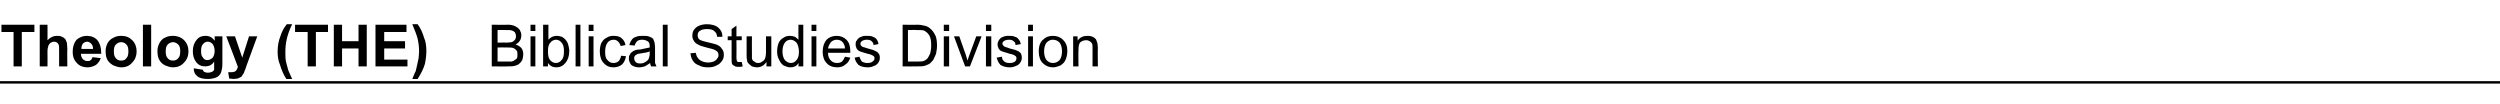 <?xml version="1.0" standalone="no"?>
<!DOCTYPE svg PUBLIC "-//W3C//DTD SVG 1.1//EN" "http://www.w3.org/Graphics/SVG/1.1/DTD/svg11.dtd">
<svg xmlns="http://www.w3.org/2000/svg" version="1.1" width="516px" height="21.5px" viewBox="0 -5 516 21.5" style="top:-5px">
  <desc>Theology (THE) Biblical Studies Division</desc>
  <defs/>
  <g class="svg-textframe-paragraphrules">
    <line class="svg-paragraph-rulebelow" y1="12" y2="12" x1="0" x2="516" stroke="#000" stroke-width="0.5"/>
  </g>
  <g id="Polygon27295">
    <path d="M 2.8 8.7 L 2.8 1.6 L 0.3 1.6 L 0.3 0.1 L 7.1 0.1 L 7.1 1.6 L 4.5 1.6 L 4.5 8.7 L 2.8 8.7 Z M 9.8 0.1 C 9.8 0.1 9.83 3.3 9.8 3.3 C 10.4 2.7 11 2.4 11.7 2.4 C 12.1 2.4 12.5 2.4 12.8 2.6 C 13.1 2.7 13.3 2.9 13.5 3.1 C 13.6 3.3 13.7 3.6 13.8 3.8 C 13.8 4.1 13.9 4.5 13.9 5.1 C 13.85 5.09 13.9 8.7 13.9 8.7 L 12.2 8.7 C 12.2 8.7 12.21 5.45 12.2 5.4 C 12.2 4.8 12.2 4.4 12.1 4.2 C 12 4 11.9 3.9 11.8 3.8 C 11.6 3.7 11.4 3.6 11.2 3.6 C 10.9 3.6 10.7 3.7 10.5 3.8 C 10.2 4 10.1 4.2 10 4.4 C 9.9 4.7 9.8 5.1 9.8 5.6 C 9.83 5.62 9.8 8.7 9.8 8.7 L 8.2 8.7 L 8.2 0.1 L 9.8 0.1 Z M 19.1 6.8 C 19.1 6.8 20.8 7 20.8 7 C 20.6 7.6 20.2 8.1 19.8 8.4 C 19.3 8.7 18.7 8.9 18.1 8.9 C 17 8.9 16.2 8.5 15.7 7.8 C 15.2 7.3 15 6.5 15 5.7 C 15 4.6 15.3 3.8 15.8 3.2 C 16.4 2.7 17.1 2.4 17.9 2.4 C 18.8 2.4 19.6 2.7 20.1 3.3 C 20.6 3.9 20.9 4.8 20.9 6.1 C 20.9 6.1 16.7 6.1 16.7 6.1 C 16.7 6.6 16.9 7 17.1 7.2 C 17.4 7.5 17.7 7.6 18.1 7.6 C 18.3 7.6 18.6 7.6 18.7 7.4 C 18.9 7.3 19 7.1 19.1 6.8 Z M 19.2 5.1 C 19.2 4.6 19.1 4.3 18.8 4 C 18.6 3.8 18.3 3.6 18 3.6 C 17.6 3.6 17.3 3.8 17.1 4 C 16.9 4.3 16.8 4.6 16.8 5.1 C 16.8 5.1 19.2 5.1 19.2 5.1 Z M 21.8 5.5 C 21.8 5 21.9 4.5 22.2 3.9 C 22.5 3.4 22.9 3 23.4 2.8 C 23.9 2.5 24.4 2.4 25 2.4 C 26 2.4 26.7 2.7 27.3 3.3 C 27.9 3.9 28.2 4.7 28.2 5.6 C 28.2 6.5 27.9 7.3 27.3 7.9 C 26.7 8.6 26 8.9 25 8.9 C 24.5 8.9 23.9 8.7 23.4 8.5 C 22.9 8.2 22.5 7.9 22.2 7.4 C 21.9 6.9 21.8 6.3 21.8 5.5 Z M 23.5 5.6 C 23.5 6.2 23.6 6.7 23.9 7 C 24.2 7.4 24.6 7.5 25 7.5 C 25.5 7.5 25.8 7.4 26.1 7 C 26.4 6.7 26.5 6.2 26.5 5.6 C 26.5 5 26.4 4.5 26.1 4.2 C 25.8 3.9 25.5 3.7 25 3.7 C 24.6 3.7 24.2 3.9 23.9 4.2 C 23.6 4.5 23.5 5 23.5 5.6 Z M 29.5 8.7 L 29.5 0.1 L 31.2 0.1 L 31.2 8.7 L 29.5 8.7 Z M 32.5 5.5 C 32.5 5 32.6 4.5 32.9 3.9 C 33.2 3.4 33.5 3 34 2.8 C 34.5 2.5 35.1 2.4 35.7 2.4 C 36.6 2.4 37.4 2.7 38 3.3 C 38.6 3.9 38.9 4.7 38.9 5.6 C 38.9 6.5 38.6 7.3 38 7.9 C 37.4 8.6 36.6 8.9 35.7 8.9 C 35.1 8.9 34.6 8.7 34.1 8.5 C 33.5 8.2 33.2 7.9 32.9 7.4 C 32.6 6.9 32.5 6.3 32.5 5.5 Z M 34.2 5.6 C 34.2 6.2 34.3 6.7 34.6 7 C 34.9 7.4 35.3 7.5 35.7 7.5 C 36.1 7.5 36.5 7.4 36.8 7 C 37.1 6.7 37.2 6.2 37.2 5.6 C 37.2 5 37.1 4.5 36.8 4.2 C 36.5 3.9 36.1 3.7 35.7 3.7 C 35.3 3.7 34.9 3.9 34.6 4.2 C 34.3 4.5 34.2 5 34.2 5.6 Z M 40 9.3 C 40 9.3 40 9.2 40 9.1 C 40 9.1 41.9 9.4 41.9 9.4 C 41.9 9.6 42 9.7 42.1 9.8 C 42.3 9.9 42.5 10 42.9 10 C 43.3 10 43.6 9.9 43.8 9.8 C 44 9.7 44.1 9.6 44.2 9.4 C 44.2 9.3 44.2 9 44.2 8.6 C 44.2 8.6 44.2 7.7 44.2 7.7 C 43.8 8.4 43.1 8.7 42.4 8.7 C 41.5 8.7 40.9 8.4 40.4 7.7 C 40 7.1 39.8 6.4 39.8 5.6 C 39.8 4.5 40.1 3.8 40.6 3.2 C 41.1 2.6 41.7 2.4 42.4 2.4 C 43.2 2.4 43.8 2.7 44.3 3.4 C 44.35 3.39 44.3 2.5 44.3 2.5 L 45.9 2.5 C 45.9 2.5 45.89 8.1 45.9 8.1 C 45.9 8.8 45.8 9.4 45.7 9.7 C 45.6 10.1 45.4 10.4 45.2 10.6 C 45 10.8 44.7 11 44.3 11.1 C 44 11.2 43.5 11.3 42.9 11.3 C 41.9 11.3 41.1 11.1 40.7 10.7 C 40.3 10.4 40 9.9 40 9.3 C 40 9.3 40 9.3 40 9.3 Z M 41.5 5.5 C 41.5 6.2 41.6 6.6 41.9 6.9 C 42.1 7.3 42.5 7.4 42.8 7.4 C 43.2 7.4 43.6 7.2 43.9 6.9 C 44.1 6.6 44.3 6.2 44.3 5.5 C 44.3 4.9 44.1 4.4 43.9 4.1 C 43.6 3.8 43.3 3.6 42.9 3.6 C 42.5 3.6 42.1 3.8 41.9 4.1 C 41.6 4.4 41.5 4.9 41.5 5.5 Z M 46.7 2.5 L 48.5 2.5 L 50 6.9 L 51.4 2.5 L 53.1 2.5 L 50.9 8.5 C 50.9 8.5 50.55 9.59 50.5 9.6 C 50.4 9.9 50.3 10.2 50.1 10.4 C 50 10.6 49.9 10.8 49.7 10.9 C 49.5 11 49.3 11.1 49.1 11.2 C 48.8 11.2 48.5 11.3 48.2 11.3 C 47.9 11.3 47.6 11.2 47.3 11.2 C 47.3 11.2 47.1 9.9 47.1 9.9 C 47.4 9.9 47.6 9.9 47.8 9.9 C 48.2 9.9 48.5 9.8 48.7 9.6 C 48.9 9.4 49 9.1 49.1 8.8 C 49.11 8.75 46.7 2.5 46.7 2.5 Z M 59.5 9.5 C 59.7 9.9 59.9 10.5 60.3 11.3 C 60.3 11.3 59.1 11.3 59.1 11.3 C 58.5 10.4 58.1 9.4 57.8 8.4 C 57.4 7.5 57.3 6.5 57.3 5.6 C 57.3 4.5 57.5 3.4 57.9 2.4 C 58.2 1.5 58.6 0.7 59.2 0 C 59.2 0 60.3 0 60.3 0 C 59.7 1.2 59.4 2.2 59.2 3 C 59 3.9 58.9 4.7 58.9 5.7 C 58.9 6.3 58.9 7 59 7.6 C 59.2 8.3 59.3 8.9 59.5 9.5 C 59.5 9.5 59.5 9.5 59.5 9.5 Z M 63.5 8.7 L 63.5 1.6 L 60.9 1.6 L 60.9 0.1 L 67.7 0.1 L 67.7 1.6 L 65.2 1.6 L 65.2 8.7 L 63.5 8.7 Z M 68.9 8.7 L 68.9 0.1 L 70.6 0.1 L 70.6 3.5 L 74 3.5 L 74 0.1 L 75.7 0.1 L 75.7 8.7 L 74 8.7 L 74 5 L 70.6 5 L 70.6 8.7 L 68.9 8.7 Z M 77.5 8.7 L 77.5 0.1 L 83.9 0.1 L 83.9 1.6 L 79.3 1.6 L 79.3 3.5 L 83.6 3.5 L 83.6 5 L 79.3 5 L 79.3 7.3 L 84.1 7.3 L 84.1 8.7 L 77.5 8.7 Z M 85.1 11.3 C 85.4 10.6 85.6 10 85.8 9.7 C 85.9 9.3 86 8.9 86.1 8.4 C 86.2 7.9 86.3 7.4 86.4 7 C 86.4 6.6 86.5 6.1 86.5 5.7 C 86.5 4.7 86.4 3.9 86.2 3 C 86 2.2 85.6 1.2 85.1 0 C 85.1 0 86.2 0 86.2 0 C 86.8 0.8 87.2 1.7 87.5 2.7 C 87.9 3.6 88 4.6 88 5.5 C 88 6.4 87.9 7.2 87.7 8.2 C 87.4 9.2 86.9 10.2 86.2 11.3 C 86.2 11.3 85.1 11.3 85.1 11.3 Z M 101.5 8.7 L 101.5 0.1 C 101.5 0.1 104.76 0.15 104.8 0.1 C 105.4 0.1 105.9 0.2 106.3 0.4 C 106.7 0.6 107 0.8 107.3 1.2 C 107.5 1.6 107.6 1.9 107.6 2.3 C 107.6 2.7 107.5 3.1 107.3 3.4 C 107.1 3.7 106.8 4 106.4 4.2 C 106.9 4.3 107.3 4.6 107.6 4.9 C 107.9 5.3 108 5.7 108 6.2 C 108 6.6 107.9 7 107.8 7.4 C 107.6 7.7 107.4 8 107.1 8.2 C 106.9 8.4 106.6 8.5 106.2 8.6 C 105.8 8.7 105.4 8.7 104.8 8.7 C 104.81 8.74 101.5 8.7 101.5 8.7 Z M 102.7 3.8 C 102.7 3.8 104.53 3.76 104.5 3.8 C 105 3.8 105.4 3.7 105.6 3.7 C 105.9 3.6 106.1 3.4 106.3 3.2 C 106.4 3 106.5 2.8 106.5 2.5 C 106.5 2.2 106.4 1.9 106.3 1.7 C 106.1 1.5 106 1.4 105.7 1.3 C 105.4 1.2 105 1.2 104.4 1.2 C 104.39 1.16 102.7 1.2 102.7 1.2 L 102.7 3.8 Z M 102.7 7.7 C 102.7 7.7 104.81 7.72 104.8 7.7 C 105.2 7.7 105.4 7.7 105.6 7.7 C 105.8 7.6 106.1 7.6 106.2 7.4 C 106.4 7.3 106.6 7.2 106.7 7 C 106.8 6.8 106.8 6.5 106.8 6.2 C 106.8 5.9 106.8 5.6 106.6 5.4 C 106.4 5.2 106.2 5 105.9 4.9 C 105.6 4.8 105.2 4.8 104.7 4.8 C 104.66 4.77 102.7 4.8 102.7 4.8 L 102.7 7.7 Z M 109.5 1.4 L 109.5 0.1 L 110.5 0.1 L 110.5 1.4 L 109.5 1.4 Z M 109.5 8.7 L 109.5 2.5 L 110.5 2.5 L 110.5 8.7 L 109.5 8.7 Z M 113.1 8.7 L 112.1 8.7 L 112.1 0.1 L 113.2 0.1 C 113.2 0.1 113.17 3.21 113.2 3.2 C 113.6 2.7 114.2 2.4 114.9 2.4 C 115.3 2.4 115.6 2.5 116 2.6 C 116.3 2.8 116.6 3 116.8 3.3 C 117 3.5 117.2 3.9 117.3 4.3 C 117.4 4.7 117.5 5.1 117.5 5.5 C 117.5 6.6 117.2 7.4 116.7 8 C 116.2 8.6 115.6 8.9 114.8 8.9 C 114.1 8.9 113.5 8.6 113.1 8 C 113.09 7.96 113.1 8.7 113.1 8.7 Z M 113.1 5.6 C 113.1 6.3 113.2 6.9 113.4 7.2 C 113.7 7.7 114.2 8 114.7 8 C 115.2 8 115.6 7.8 115.9 7.4 C 116.3 7 116.4 6.4 116.4 5.6 C 116.4 4.8 116.3 4.2 115.9 3.8 C 115.6 3.4 115.2 3.2 114.8 3.2 C 114.3 3.2 113.9 3.4 113.6 3.8 C 113.2 4.2 113.1 4.8 113.1 5.6 Z M 118.8 8.7 L 118.8 0.1 L 119.8 0.1 L 119.8 8.7 L 118.8 8.7 Z M 121.5 1.4 L 121.5 0.1 L 122.5 0.1 L 122.5 1.4 L 121.5 1.4 Z M 121.5 8.7 L 121.5 2.5 L 122.5 2.5 L 122.5 8.7 L 121.5 8.7 Z M 128.2 6.5 C 128.2 6.5 129.2 6.6 129.2 6.6 C 129.1 7.3 128.8 7.9 128.4 8.3 C 127.9 8.7 127.3 8.9 126.6 8.9 C 125.8 8.9 125.1 8.6 124.6 8 C 124.1 7.5 123.8 6.7 123.8 5.6 C 123.8 5 123.9 4.4 124.1 3.9 C 124.4 3.4 124.7 3 125.2 2.8 C 125.6 2.5 126.1 2.4 126.6 2.4 C 127.3 2.4 127.9 2.5 128.3 2.9 C 128.7 3.2 129 3.7 129.1 4.3 C 129.1 4.3 128.1 4.5 128.1 4.5 C 128 4.1 127.8 3.8 127.6 3.6 C 127.3 3.3 127 3.2 126.7 3.2 C 126.1 3.2 125.7 3.4 125.4 3.8 C 125.1 4.2 124.9 4.8 124.9 5.6 C 124.9 6.5 125 7.1 125.4 7.4 C 125.7 7.8 126.1 8 126.6 8 C 127 8 127.4 7.9 127.7 7.6 C 127.9 7.4 128.1 7 128.2 6.5 Z M 134.4 8.7 C 134.3 8.5 134.2 8.3 134.2 8 C 133.8 8.3 133.4 8.5 133.1 8.7 C 132.7 8.8 132.3 8.9 131.9 8.9 C 131.2 8.9 130.7 8.7 130.3 8.4 C 130 8 129.8 7.6 129.8 7.1 C 129.8 6.8 129.8 6.5 130 6.3 C 130.1 6 130.3 5.8 130.5 5.7 C 130.7 5.5 131 5.4 131.3 5.3 C 131.5 5.3 131.8 5.2 132.2 5.2 C 133.1 5 133.7 4.9 134.1 4.8 C 134.1 4.6 134.1 4.6 134.1 4.5 C 134.1 4.1 134 3.8 133.8 3.6 C 133.5 3.4 133.1 3.2 132.6 3.2 C 132.1 3.2 131.7 3.3 131.5 3.5 C 131.3 3.7 131.1 4 131 4.4 C 131 4.4 129.9 4.3 129.9 4.3 C 130 3.8 130.2 3.5 130.4 3.2 C 130.6 2.9 130.9 2.7 131.3 2.6 C 131.7 2.4 132.2 2.4 132.8 2.4 C 133.3 2.4 133.7 2.4 134.1 2.6 C 134.4 2.7 134.6 2.8 134.8 3 C 134.9 3.2 135 3.5 135.1 3.8 C 135.1 3.9 135.2 4.3 135.2 4.7 C 135.2 4.7 135.2 6.1 135.2 6.1 C 135.2 7.1 135.2 7.7 135.2 8 C 135.3 8.2 135.4 8.5 135.5 8.7 C 135.5 8.74 134.4 8.7 134.4 8.7 C 134.4 8.7 134.4 8.74 134.4 8.7 Z M 134.1 5.6 C 133.7 5.8 133.1 5.9 132.4 6 C 131.9 6.1 131.6 6.1 131.5 6.2 C 131.3 6.3 131.1 6.4 131 6.6 C 130.9 6.7 130.9 6.9 130.9 7.1 C 130.9 7.3 131 7.6 131.2 7.8 C 131.4 8 131.7 8.1 132.1 8.1 C 132.6 8.1 132.9 8 133.2 7.8 C 133.5 7.6 133.8 7.4 133.9 7.1 C 134 6.8 134.1 6.5 134.1 6 C 134.1 6 134.1 5.6 134.1 5.6 Z M 136.8 8.7 L 136.8 0.1 L 137.8 0.1 L 137.8 8.7 L 136.8 8.7 Z M 142.5 6 C 142.5 6 143.6 5.9 143.6 5.9 C 143.7 6.3 143.8 6.7 144 6.9 C 144.2 7.2 144.4 7.4 144.8 7.6 C 145.2 7.8 145.7 7.9 146.2 7.9 C 146.6 7.9 147 7.8 147.3 7.7 C 147.6 7.5 147.9 7.4 148 7.1 C 148.2 6.9 148.3 6.7 148.3 6.4 C 148.3 6.1 148.2 5.9 148.1 5.7 C 147.9 5.5 147.6 5.3 147.3 5.2 C 147.1 5.1 146.5 5 145.8 4.8 C 145 4.6 144.4 4.4 144.1 4.2 C 143.7 4 143.4 3.8 143.2 3.4 C 143 3.1 142.9 2.8 142.9 2.4 C 142.9 1.9 143 1.5 143.2 1.2 C 143.5 0.8 143.8 0.5 144.3 0.3 C 144.8 0.1 145.3 0 145.9 0 C 146.5 0 147.1 0.1 147.6 0.3 C 148.1 0.5 148.4 0.8 148.7 1.2 C 149 1.6 149.1 2.1 149.1 2.6 C 149.1 2.6 148 2.6 148 2.6 C 148 2.1 147.8 1.7 147.4 1.4 C 147.1 1.1 146.6 1 145.9 1 C 145.3 1 144.8 1.1 144.4 1.4 C 144.1 1.6 144 1.9 144 2.3 C 144 2.6 144.1 2.9 144.3 3.1 C 144.5 3.3 145.1 3.5 146 3.7 C 146.9 3.9 147.6 4.1 147.9 4.2 C 148.4 4.4 148.8 4.7 149 5.1 C 149.3 5.4 149.4 5.8 149.4 6.3 C 149.4 6.8 149.3 7.2 149 7.6 C 148.7 8 148.4 8.3 147.9 8.5 C 147.4 8.8 146.8 8.9 146.2 8.9 C 145.4 8.9 144.8 8.8 144.3 8.5 C 143.7 8.3 143.3 8 143 7.5 C 142.7 7.1 142.6 6.6 142.5 6 Z M 152.6 7.8 C 152.8 7.8 152.9 7.8 153.1 7.8 C 153.1 7.8 153.3 8.7 153.3 8.7 C 153 8.8 152.7 8.8 152.5 8.8 C 152.1 8.8 151.8 8.8 151.6 8.6 C 151.4 8.5 151.2 8.4 151.1 8.2 C 151 8 151 7.5 151 6.9 C 151 6.91 151 3.3 151 3.3 L 150.2 3.3 L 150.2 2.5 L 151 2.5 L 151 1 L 152 0.3 L 152 2.5 L 153.1 2.5 L 153.1 3.3 L 152 3.3 C 152 3.3 152.04 6.97 152 7 C 152 7.3 152.1 7.5 152.1 7.6 C 152.1 7.6 152.2 7.7 152.3 7.8 C 152.4 7.8 152.5 7.8 152.6 7.8 C 152.6 7.8 152.6 7.8 152.6 7.8 Z M 158.2 8.7 C 158.2 8.7 158.21 7.82 158.2 7.8 C 157.7 8.5 157.1 8.9 156.2 8.9 C 155.9 8.9 155.5 8.8 155.2 8.7 C 154.9 8.5 154.7 8.3 154.5 8.1 C 154.3 7.9 154.2 7.7 154.2 7.4 C 154.1 7.1 154.1 6.8 154.1 6.4 C 154.11 6.37 154.1 2.5 154.1 2.5 L 155.2 2.5 C 155.2 2.5 155.17 5.96 155.2 6 C 155.2 6.5 155.2 6.9 155.2 7.1 C 155.3 7.4 155.4 7.6 155.7 7.7 C 155.9 7.9 156.1 8 156.5 8 C 156.8 8 157.1 7.9 157.3 7.7 C 157.6 7.6 157.8 7.3 157.9 7.1 C 158 6.8 158.1 6.4 158.1 5.8 C 158.1 5.85 158.1 2.5 158.1 2.5 L 159.2 2.5 L 159.2 8.7 L 158.2 8.7 Z M 164.8 8.7 C 164.8 8.7 164.85 7.95 164.8 8 C 164.5 8.6 163.9 8.9 163.1 8.9 C 162.6 8.9 162.2 8.7 161.7 8.5 C 161.3 8.2 161 7.8 160.8 7.3 C 160.5 6.8 160.4 6.3 160.4 5.6 C 160.4 5 160.5 4.4 160.7 3.9 C 160.9 3.4 161.3 3 161.7 2.8 C 162.1 2.5 162.5 2.4 163.1 2.4 C 163.4 2.4 163.8 2.5 164.1 2.6 C 164.4 2.8 164.6 3 164.8 3.2 C 164.78 3.23 164.8 0.1 164.8 0.1 L 165.8 0.1 L 165.8 8.7 L 164.8 8.7 Z M 161.5 5.6 C 161.5 6.4 161.7 7 162 7.4 C 162.4 7.8 162.8 8 163.2 8 C 163.7 8 164.1 7.8 164.4 7.4 C 164.7 7.1 164.9 6.5 164.9 5.7 C 164.9 4.9 164.7 4.2 164.4 3.8 C 164 3.4 163.6 3.2 163.2 3.2 C 162.7 3.2 162.3 3.4 162 3.8 C 161.7 4.2 161.5 4.8 161.5 5.6 Z M 167.5 1.4 L 167.5 0.1 L 168.5 0.1 L 168.5 1.4 L 167.5 1.4 Z M 167.5 8.7 L 167.5 2.5 L 168.5 2.5 L 168.5 8.7 L 167.5 8.7 Z M 174.4 6.7 C 174.4 6.7 175.5 6.9 175.5 6.9 C 175.3 7.5 175 8 174.5 8.3 C 174.1 8.7 173.5 8.9 172.8 8.9 C 171.9 8.9 171.1 8.6 170.6 8 C 170.1 7.5 169.8 6.7 169.8 5.7 C 169.8 4.6 170.1 3.8 170.6 3.2 C 171.1 2.7 171.8 2.4 172.7 2.4 C 173.5 2.4 174.2 2.7 174.7 3.2 C 175.3 3.8 175.5 4.6 175.5 5.6 C 175.5 5.7 175.5 5.8 175.5 5.9 C 175.5 5.9 170.9 5.9 170.9 5.9 C 170.9 6.6 171.1 7.1 171.5 7.5 C 171.8 7.8 172.2 8 172.8 8 C 173.2 8 173.5 7.9 173.8 7.7 C 174 7.5 174.2 7.2 174.4 6.7 Z M 170.9 5 C 170.9 5 174.4 5 174.4 5 C 174.4 4.5 174.2 4.1 174 3.8 C 173.7 3.4 173.3 3.2 172.7 3.2 C 172.2 3.2 171.8 3.4 171.5 3.7 C 171.2 4.1 171 4.5 170.9 5 Z M 176.4 6.9 C 176.4 6.9 177.4 6.7 177.4 6.7 C 177.5 7.1 177.7 7.5 177.9 7.7 C 178.2 7.9 178.6 8 179.1 8 C 179.5 8 179.9 7.9 180.1 7.7 C 180.4 7.5 180.5 7.3 180.5 7 C 180.5 6.8 180.4 6.6 180.2 6.5 C 180 6.4 179.7 6.2 179.1 6.1 C 178.3 5.9 177.8 5.7 177.5 5.6 C 177.2 5.5 177 5.3 176.8 5 C 176.7 4.7 176.6 4.5 176.6 4.2 C 176.6 3.9 176.6 3.6 176.8 3.4 C 176.9 3.2 177.1 3 177.3 2.8 C 177.5 2.7 177.7 2.6 178 2.5 C 178.2 2.4 178.5 2.4 178.9 2.4 C 179.4 2.4 179.8 2.4 180.2 2.6 C 180.5 2.7 180.8 2.9 181 3.2 C 181.1 3.4 181.3 3.7 181.3 4.1 C 181.3 4.1 180.3 4.3 180.3 4.3 C 180.3 3.9 180.1 3.7 179.9 3.5 C 179.7 3.3 179.4 3.2 178.9 3.2 C 178.5 3.2 178.1 3.3 177.9 3.5 C 177.7 3.6 177.6 3.8 177.6 4 C 177.6 4.2 177.6 4.3 177.7 4.4 C 177.8 4.5 177.9 4.6 178.1 4.7 C 178.2 4.7 178.5 4.8 179.1 5 C 179.8 5.2 180.3 5.3 180.6 5.5 C 180.9 5.6 181.2 5.8 181.3 6 C 181.5 6.2 181.6 6.5 181.6 6.9 C 181.6 7.3 181.5 7.6 181.3 7.9 C 181.1 8.2 180.8 8.5 180.4 8.6 C 180 8.8 179.6 8.9 179.1 8.9 C 178.3 8.9 177.6 8.7 177.2 8.4 C 176.8 8 176.5 7.5 176.4 6.9 Z M 186.3 8.7 L 186.3 0.1 C 186.3 0.1 189.25 0.15 189.3 0.1 C 189.9 0.1 190.4 0.2 190.8 0.3 C 191.3 0.4 191.7 0.6 192 0.9 C 192.5 1.3 192.8 1.8 193.1 2.4 C 193.3 2.9 193.4 3.6 193.4 4.4 C 193.4 5 193.3 5.6 193.2 6.1 C 193 6.6 192.8 7 192.6 7.4 C 192.3 7.7 192.1 8 191.8 8.2 C 191.5 8.3 191.2 8.5 190.8 8.6 C 190.4 8.7 189.9 8.7 189.4 8.7 C 189.39 8.74 186.3 8.7 186.3 8.7 Z M 187.4 7.7 C 187.4 7.7 189.26 7.72 189.3 7.7 C 189.8 7.7 190.3 7.7 190.6 7.6 C 190.9 7.5 191.2 7.3 191.4 7.1 C 191.6 6.8 191.8 6.5 192 6 C 192.1 5.6 192.2 5 192.2 4.4 C 192.2 3.5 192.1 2.8 191.8 2.3 C 191.5 1.8 191.1 1.5 190.7 1.3 C 190.4 1.2 189.9 1.2 189.2 1.2 C 189.23 1.16 187.4 1.2 187.4 1.2 L 187.4 7.7 Z M 194.8 1.4 L 194.8 0.1 L 195.9 0.1 L 195.9 1.4 L 194.8 1.4 Z M 194.8 8.7 L 194.8 2.5 L 195.9 2.5 L 195.9 8.7 L 194.8 8.7 Z M 199.2 8.7 L 196.9 2.5 L 198 2.5 C 198 2.5 199.3 6.24 199.3 6.2 C 199.4 6.6 199.6 7.1 199.7 7.5 C 199.8 7.2 199.9 6.8 200.1 6.3 C 200.09 6.31 201.5 2.5 201.5 2.5 L 202.6 2.5 L 200.2 8.7 L 199.2 8.7 Z M 203.5 1.4 L 203.5 0.1 L 204.6 0.1 L 204.6 1.4 L 203.5 1.4 Z M 203.5 8.7 L 203.5 2.5 L 204.6 2.5 L 204.6 8.7 L 203.5 8.7 Z M 205.7 6.9 C 205.7 6.9 206.8 6.7 206.8 6.7 C 206.8 7.1 207 7.5 207.3 7.7 C 207.5 7.9 207.9 8 208.4 8 C 208.9 8 209.2 7.9 209.5 7.7 C 209.7 7.5 209.8 7.3 209.8 7 C 209.8 6.8 209.7 6.6 209.5 6.5 C 209.4 6.4 209 6.2 208.4 6.1 C 207.7 5.9 207.1 5.7 206.8 5.6 C 206.5 5.5 206.3 5.3 206.1 5 C 206 4.7 205.9 4.5 205.9 4.2 C 205.9 3.9 206 3.6 206.1 3.4 C 206.2 3.2 206.4 3 206.6 2.8 C 206.8 2.7 207 2.6 207.3 2.5 C 207.6 2.4 207.9 2.4 208.2 2.4 C 208.7 2.4 209.1 2.4 209.5 2.6 C 209.9 2.7 210.1 2.9 210.3 3.2 C 210.5 3.4 210.6 3.7 210.7 4.1 C 210.7 4.1 209.6 4.3 209.6 4.3 C 209.6 3.9 209.5 3.7 209.2 3.5 C 209 3.3 208.7 3.2 208.3 3.2 C 207.8 3.2 207.4 3.3 207.2 3.5 C 207 3.6 206.9 3.8 206.9 4 C 206.9 4.2 207 4.3 207.1 4.4 C 207.1 4.5 207.3 4.6 207.5 4.7 C 207.6 4.7 207.9 4.8 208.4 5 C 209.1 5.2 209.7 5.3 210 5.5 C 210.3 5.6 210.5 5.8 210.7 6 C 210.8 6.2 210.9 6.5 210.9 6.9 C 210.9 7.3 210.8 7.6 210.6 7.9 C 210.4 8.2 210.1 8.5 209.7 8.6 C 209.3 8.8 208.9 8.9 208.4 8.9 C 207.6 8.9 207 8.7 206.5 8.4 C 206.1 8 205.9 7.5 205.7 6.9 Z M 212.2 1.4 L 212.2 0.1 L 213.2 0.1 L 213.2 1.4 L 212.2 1.4 Z M 212.2 8.7 L 212.2 2.5 L 213.2 2.5 L 213.2 8.7 L 212.2 8.7 Z M 214.4 5.6 C 214.4 4.5 214.7 3.6 215.4 3.1 C 215.9 2.6 216.6 2.4 217.3 2.4 C 218.2 2.4 218.9 2.7 219.4 3.2 C 220 3.8 220.3 4.5 220.3 5.5 C 220.3 6.3 220.1 7 219.9 7.4 C 219.7 7.9 219.3 8.2 218.9 8.5 C 218.4 8.7 217.9 8.9 217.3 8.9 C 216.5 8.9 215.8 8.6 215.2 8 C 214.7 7.5 214.4 6.7 214.4 5.6 Z M 215.5 5.6 C 215.5 6.4 215.7 7 216 7.4 C 216.4 7.8 216.8 8 217.3 8 C 217.9 8 218.3 7.8 218.7 7.4 C 219 7 219.2 6.4 219.2 5.6 C 219.2 4.8 219 4.2 218.7 3.8 C 218.3 3.4 217.9 3.2 217.3 3.2 C 216.8 3.2 216.4 3.4 216 3.8 C 215.7 4.2 215.5 4.8 215.5 5.6 Z M 221.5 8.7 L 221.5 2.5 L 222.4 2.5 C 222.4 2.5 222.45 3.4 222.4 3.4 C 222.9 2.7 223.6 2.4 224.4 2.4 C 224.8 2.4 225.1 2.4 225.5 2.6 C 225.8 2.7 226 2.9 226.2 3.1 C 226.3 3.3 226.4 3.6 226.5 3.9 C 226.5 4.1 226.6 4.4 226.6 4.9 C 226.55 4.91 226.6 8.7 226.6 8.7 L 225.5 8.7 C 225.5 8.7 225.5 4.95 225.5 5 C 225.5 4.5 225.5 4.2 225.4 4 C 225.3 3.8 225.1 3.6 224.9 3.5 C 224.7 3.4 224.5 3.3 224.2 3.3 C 223.8 3.3 223.4 3.4 223 3.7 C 222.7 4 222.6 4.5 222.6 5.3 C 222.55 5.34 222.6 8.7 222.6 8.7 L 221.5 8.7 Z " stroke="none" fill="#000"/>
  </g>
</svg>
